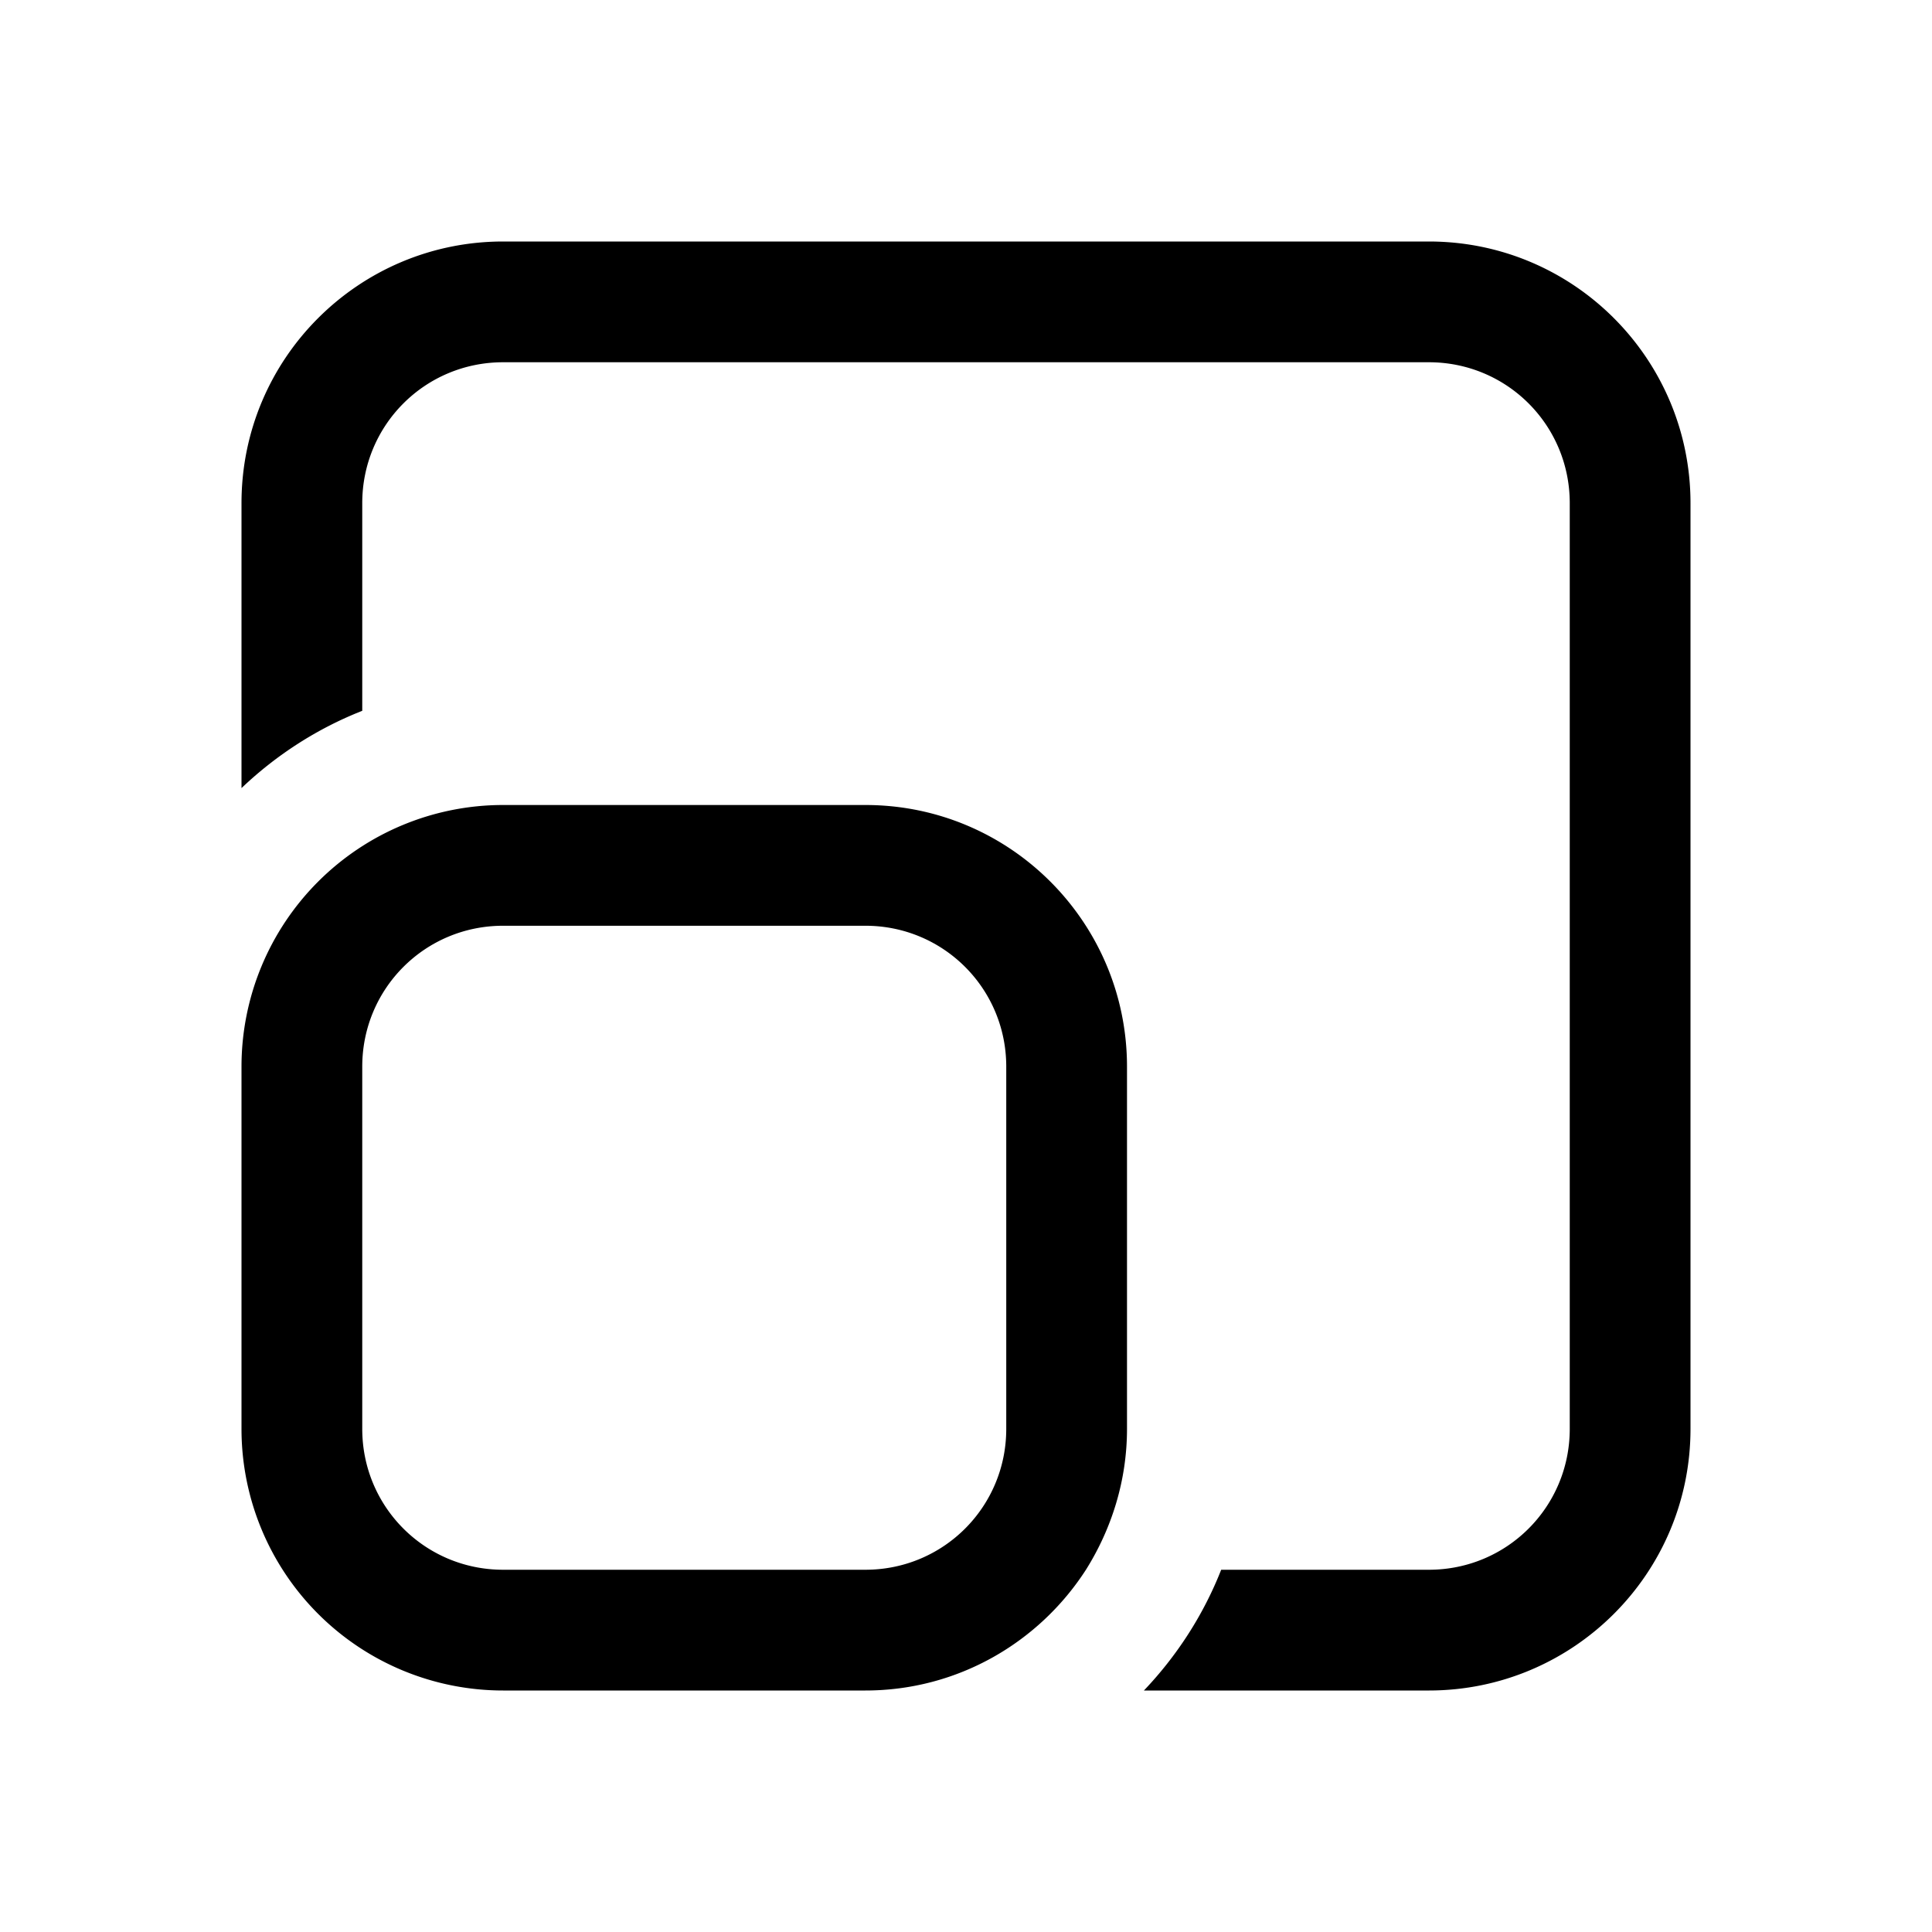 <svg width="24" height="24" viewBox="0 0 24 24" xmlns="http://www.w3.org/2000/svg"><path d="M3 6.25C3 4.45 4.46 3 6.25 3h11.5C19.55 3 21 4.46 21 6.25v11.5c0 1.8-1.46 3.25-3.25 3.25h-3.54c.41-.43.74-.94.96-1.5h2.58c.97 0 1.75-.78 1.75-1.75V6.25c0-.97-.78-1.75-1.75-1.75H6.25c-.97 0-1.75.78-1.75 1.75v2.58c-.56.22-1.07.55-1.5.96V6.25ZM13.49 19.5c-.58.9-1.59 1.5-2.74 1.5h-4.5A3.25 3.25 0 0 1 3 17.75v-4.5A3.25 3.25 0 0 1 6.25 10h4.5c1.8 0 3.25 1.46 3.25 3.25v4.5c0 .64-.19 1.24-.51 1.75ZM4.5 13.25v4.5c0 .97.78 1.75 1.75 1.75h4.5c.97 0 1.75-.78 1.75-1.75v-4.5c0-.97-.78-1.75-1.75-1.75h-4.5c-.97 0-1.75.78-1.75 1.75Z"/></svg>